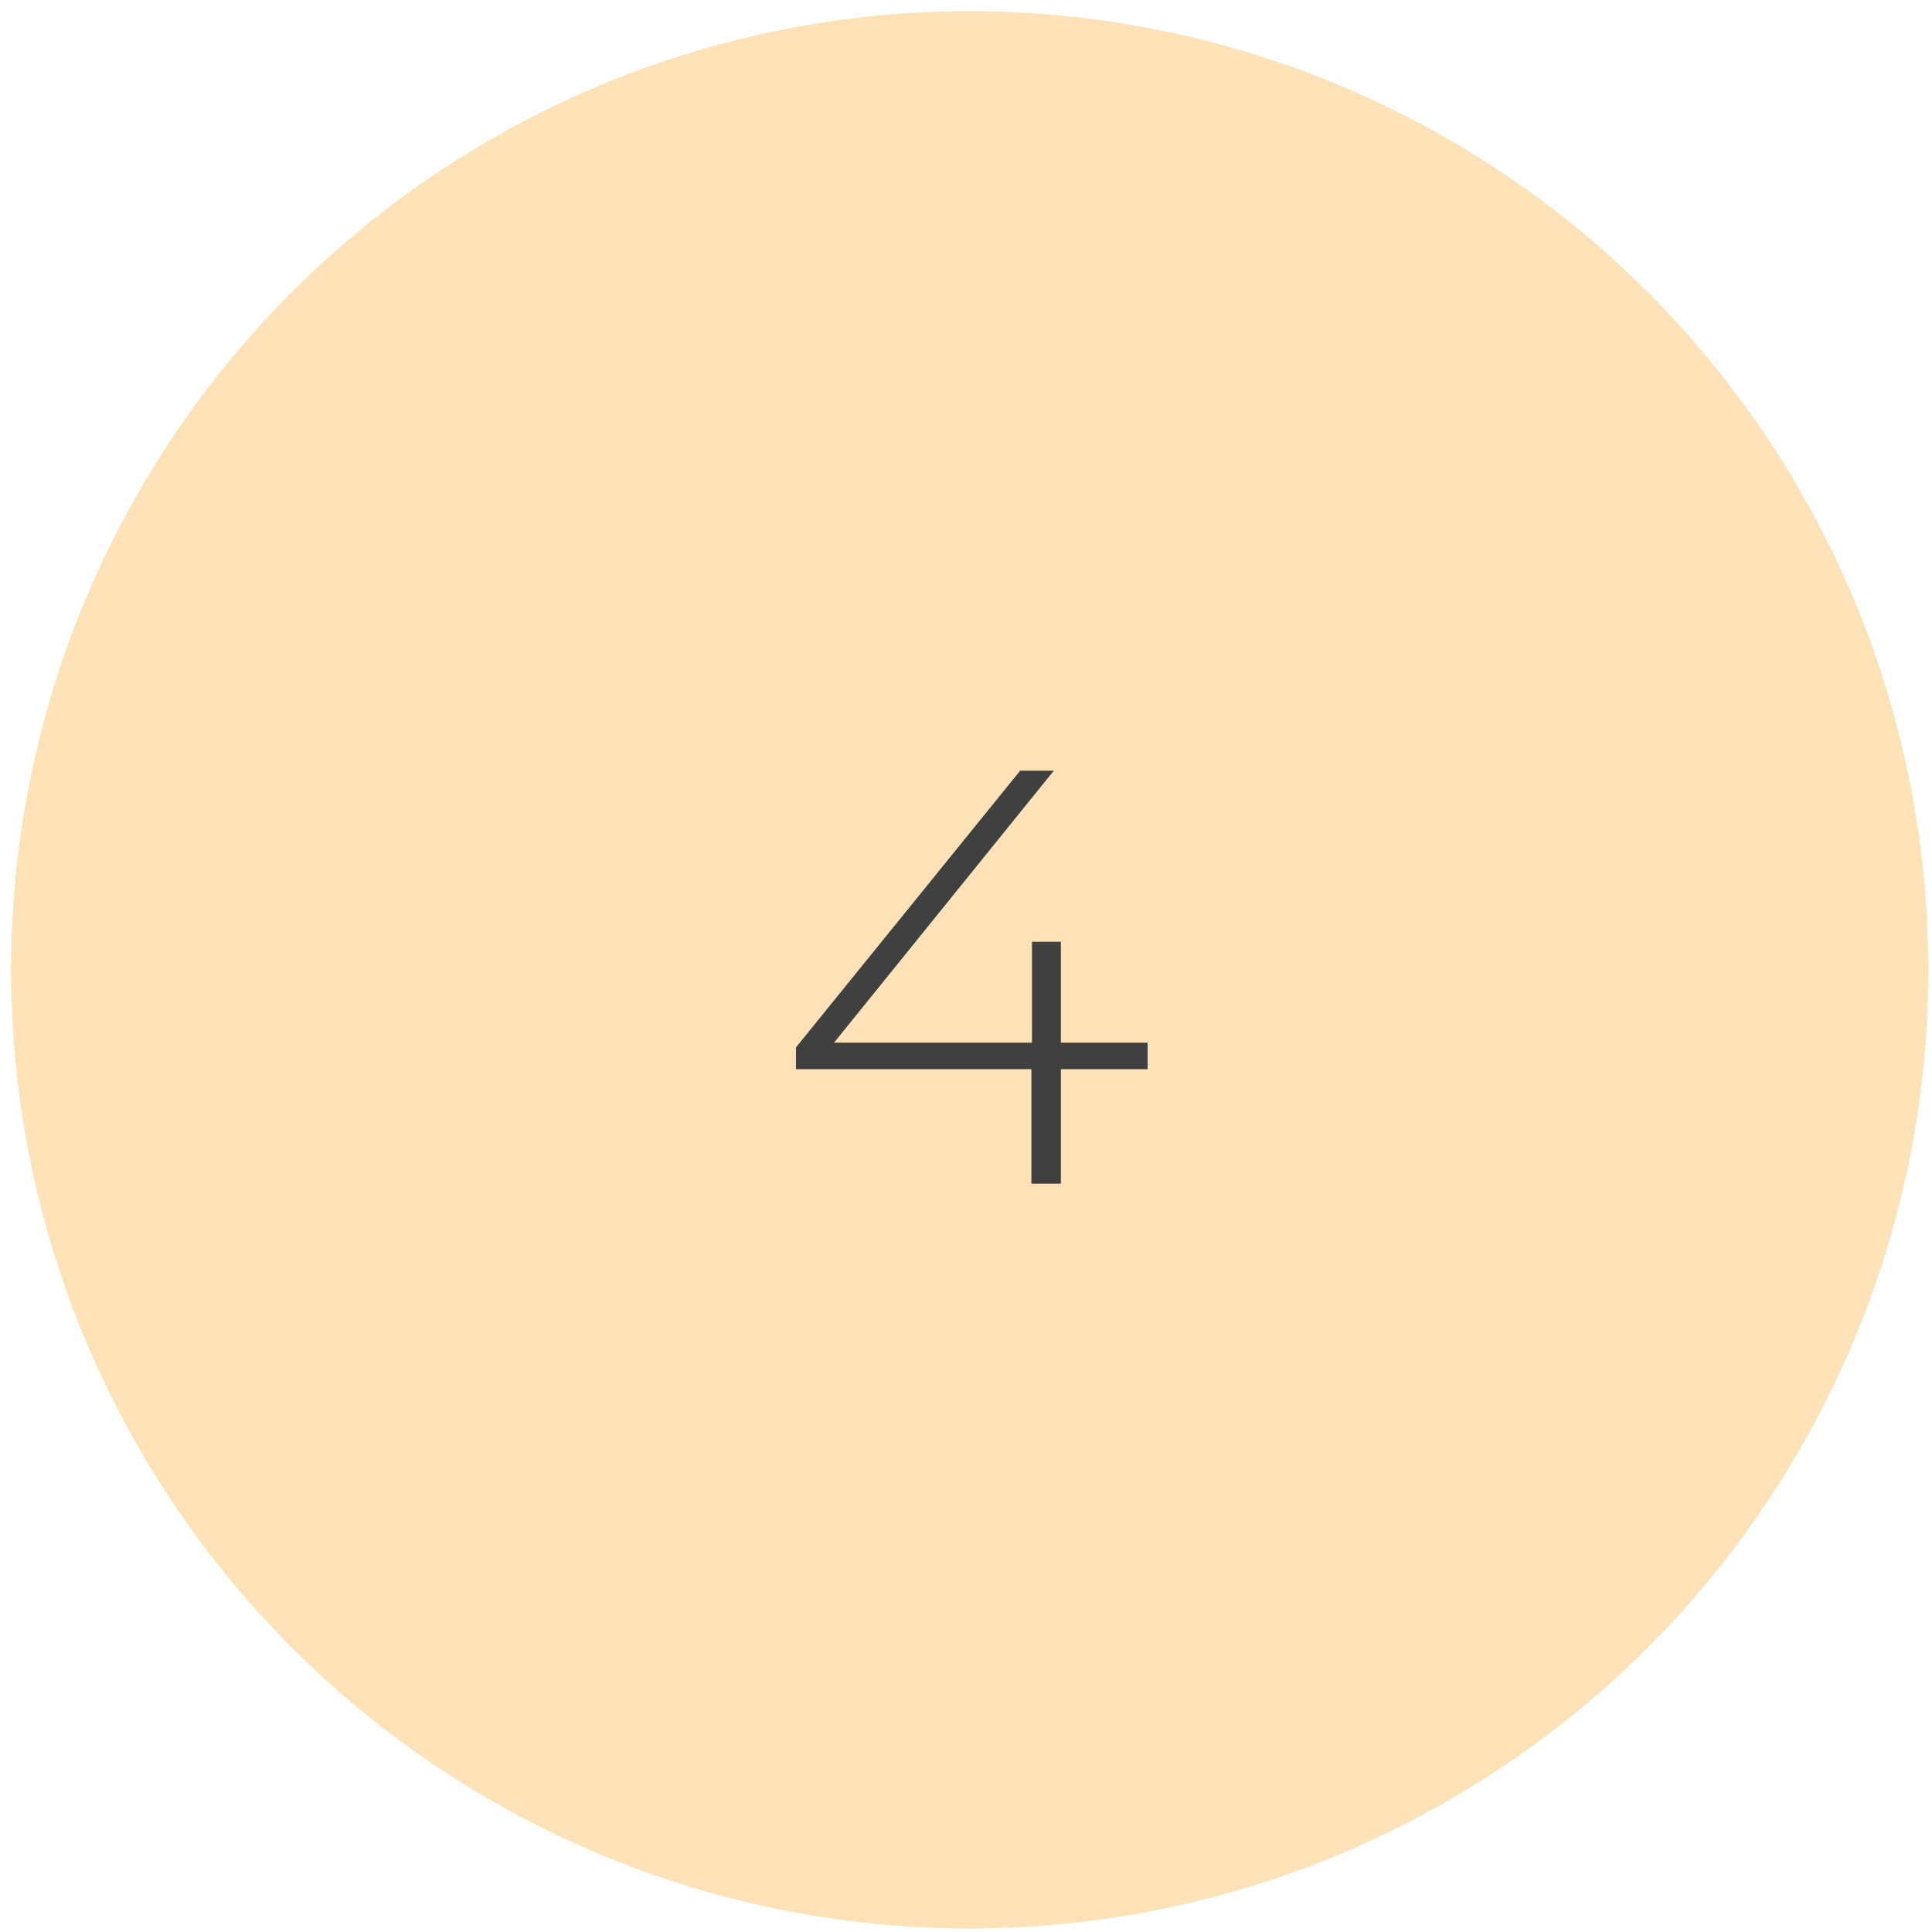 <?xml version="1.0" encoding="UTF-8"?> <svg xmlns="http://www.w3.org/2000/svg" width="131" height="131" viewBox="0 0 131 131" fill="none"> <circle cx="65.753" cy="65.758" r="65" fill="#FDE2B8"></circle> <path d="M53.973 72.498V71.018L69.173 52.258H71.453L56.293 71.018L55.173 70.698H77.813V72.498H53.973ZM69.933 80.258V72.498L69.973 70.698V63.858H71.933V80.258H69.933Z" fill="#404040"></path> </svg> 